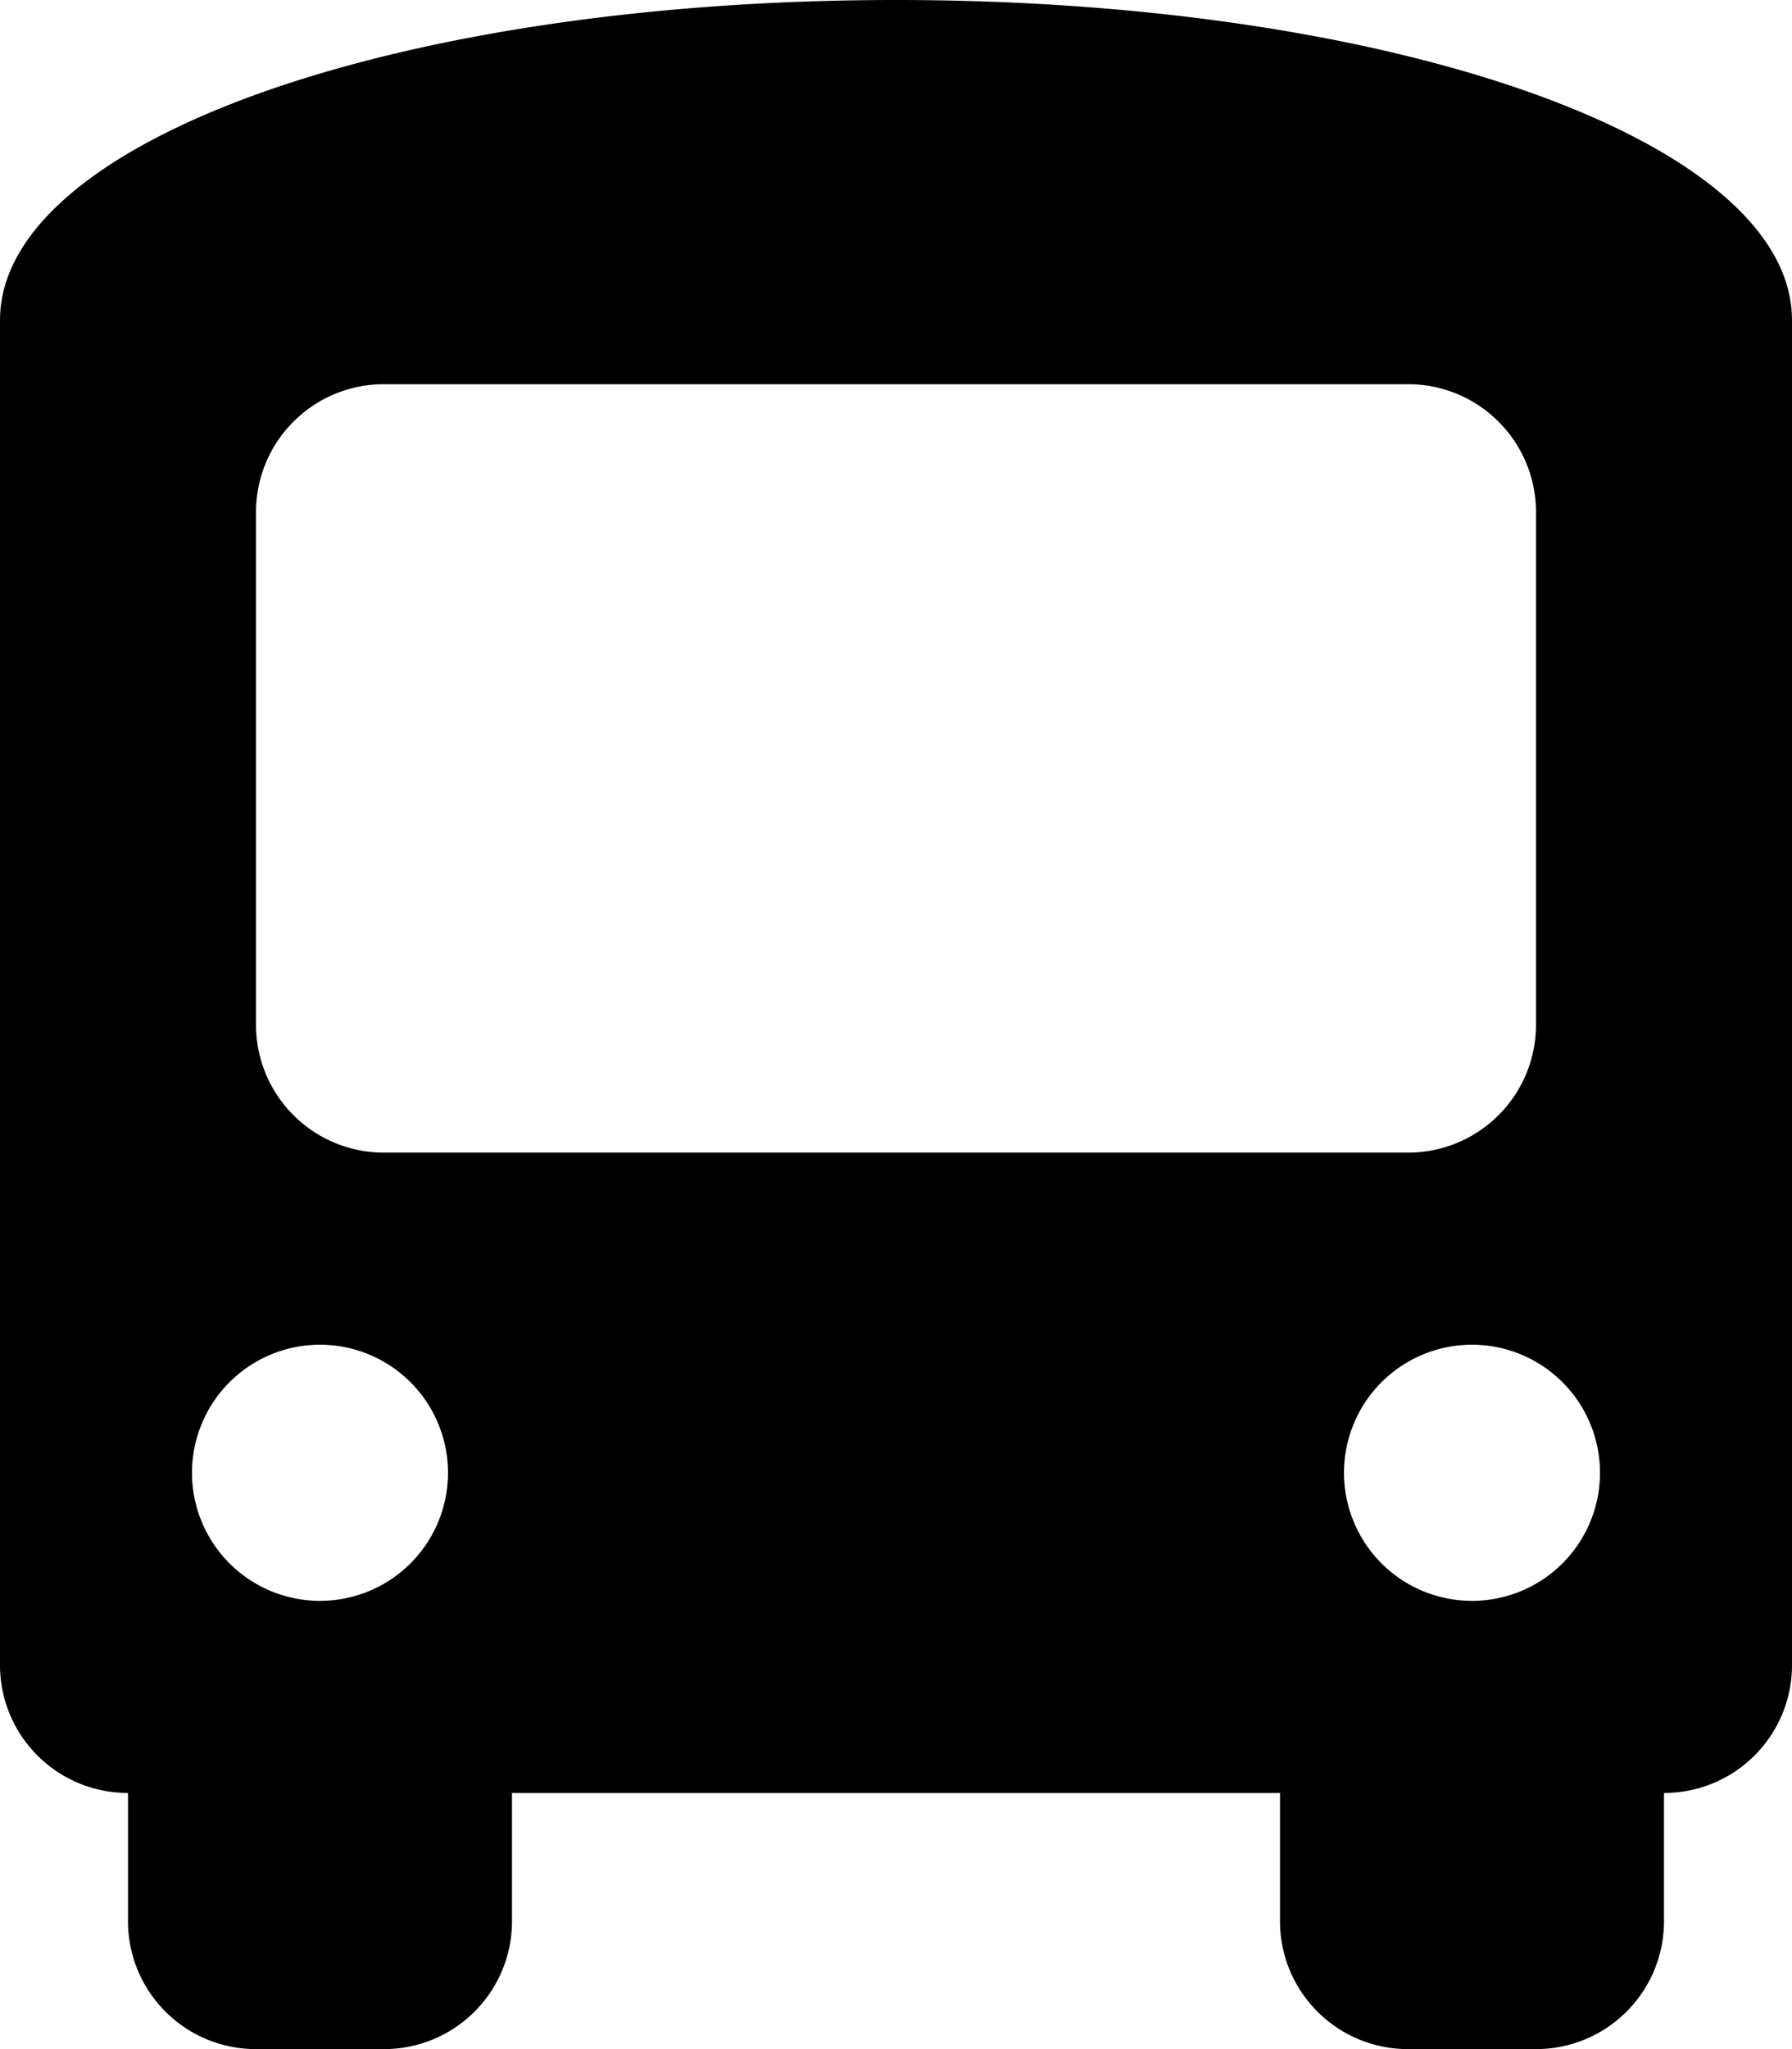 <svg xmlns="http://www.w3.org/2000/svg" viewBox="0 0 448 512"><!--! Font Awesome Free 6.6.0 by @fontawesome - https://fontawesome.com License - https://fontawesome.com/license/free (Icons: CC BY 4.0, Fonts: SIL OFL 1.1, Code: MIT License) Copyright 2024 Fonticons, Inc.--><path d="M224 0c124.8 0 224 35.2 224 80v336c0 17.7-14.3 32-32 32v32c0 17.7-14.3 32-32 32h-32c-17.7 0-32-14.3-32-32v-32H128v32c0 17.7-14.3 32-32 32H64c-17.7 0-32-14.3-32-32v-32c-17.7 0-32-14.3-32-32V80C0 35.2 99.2 0 224 0M64 128v128c0 17.7 14.3 32 32 32h256c17.7 0 32-14.3 32-32V128c0-17.7-14.3-32-32-32H96c-17.7 0-32 14.3-32 32m16 272a32 32 0 1 0 0-64 32 32 0 1 0 0 64m288 0a32 32 0 1 0 0-64 32 32 0 1 0 0 64"/></svg>